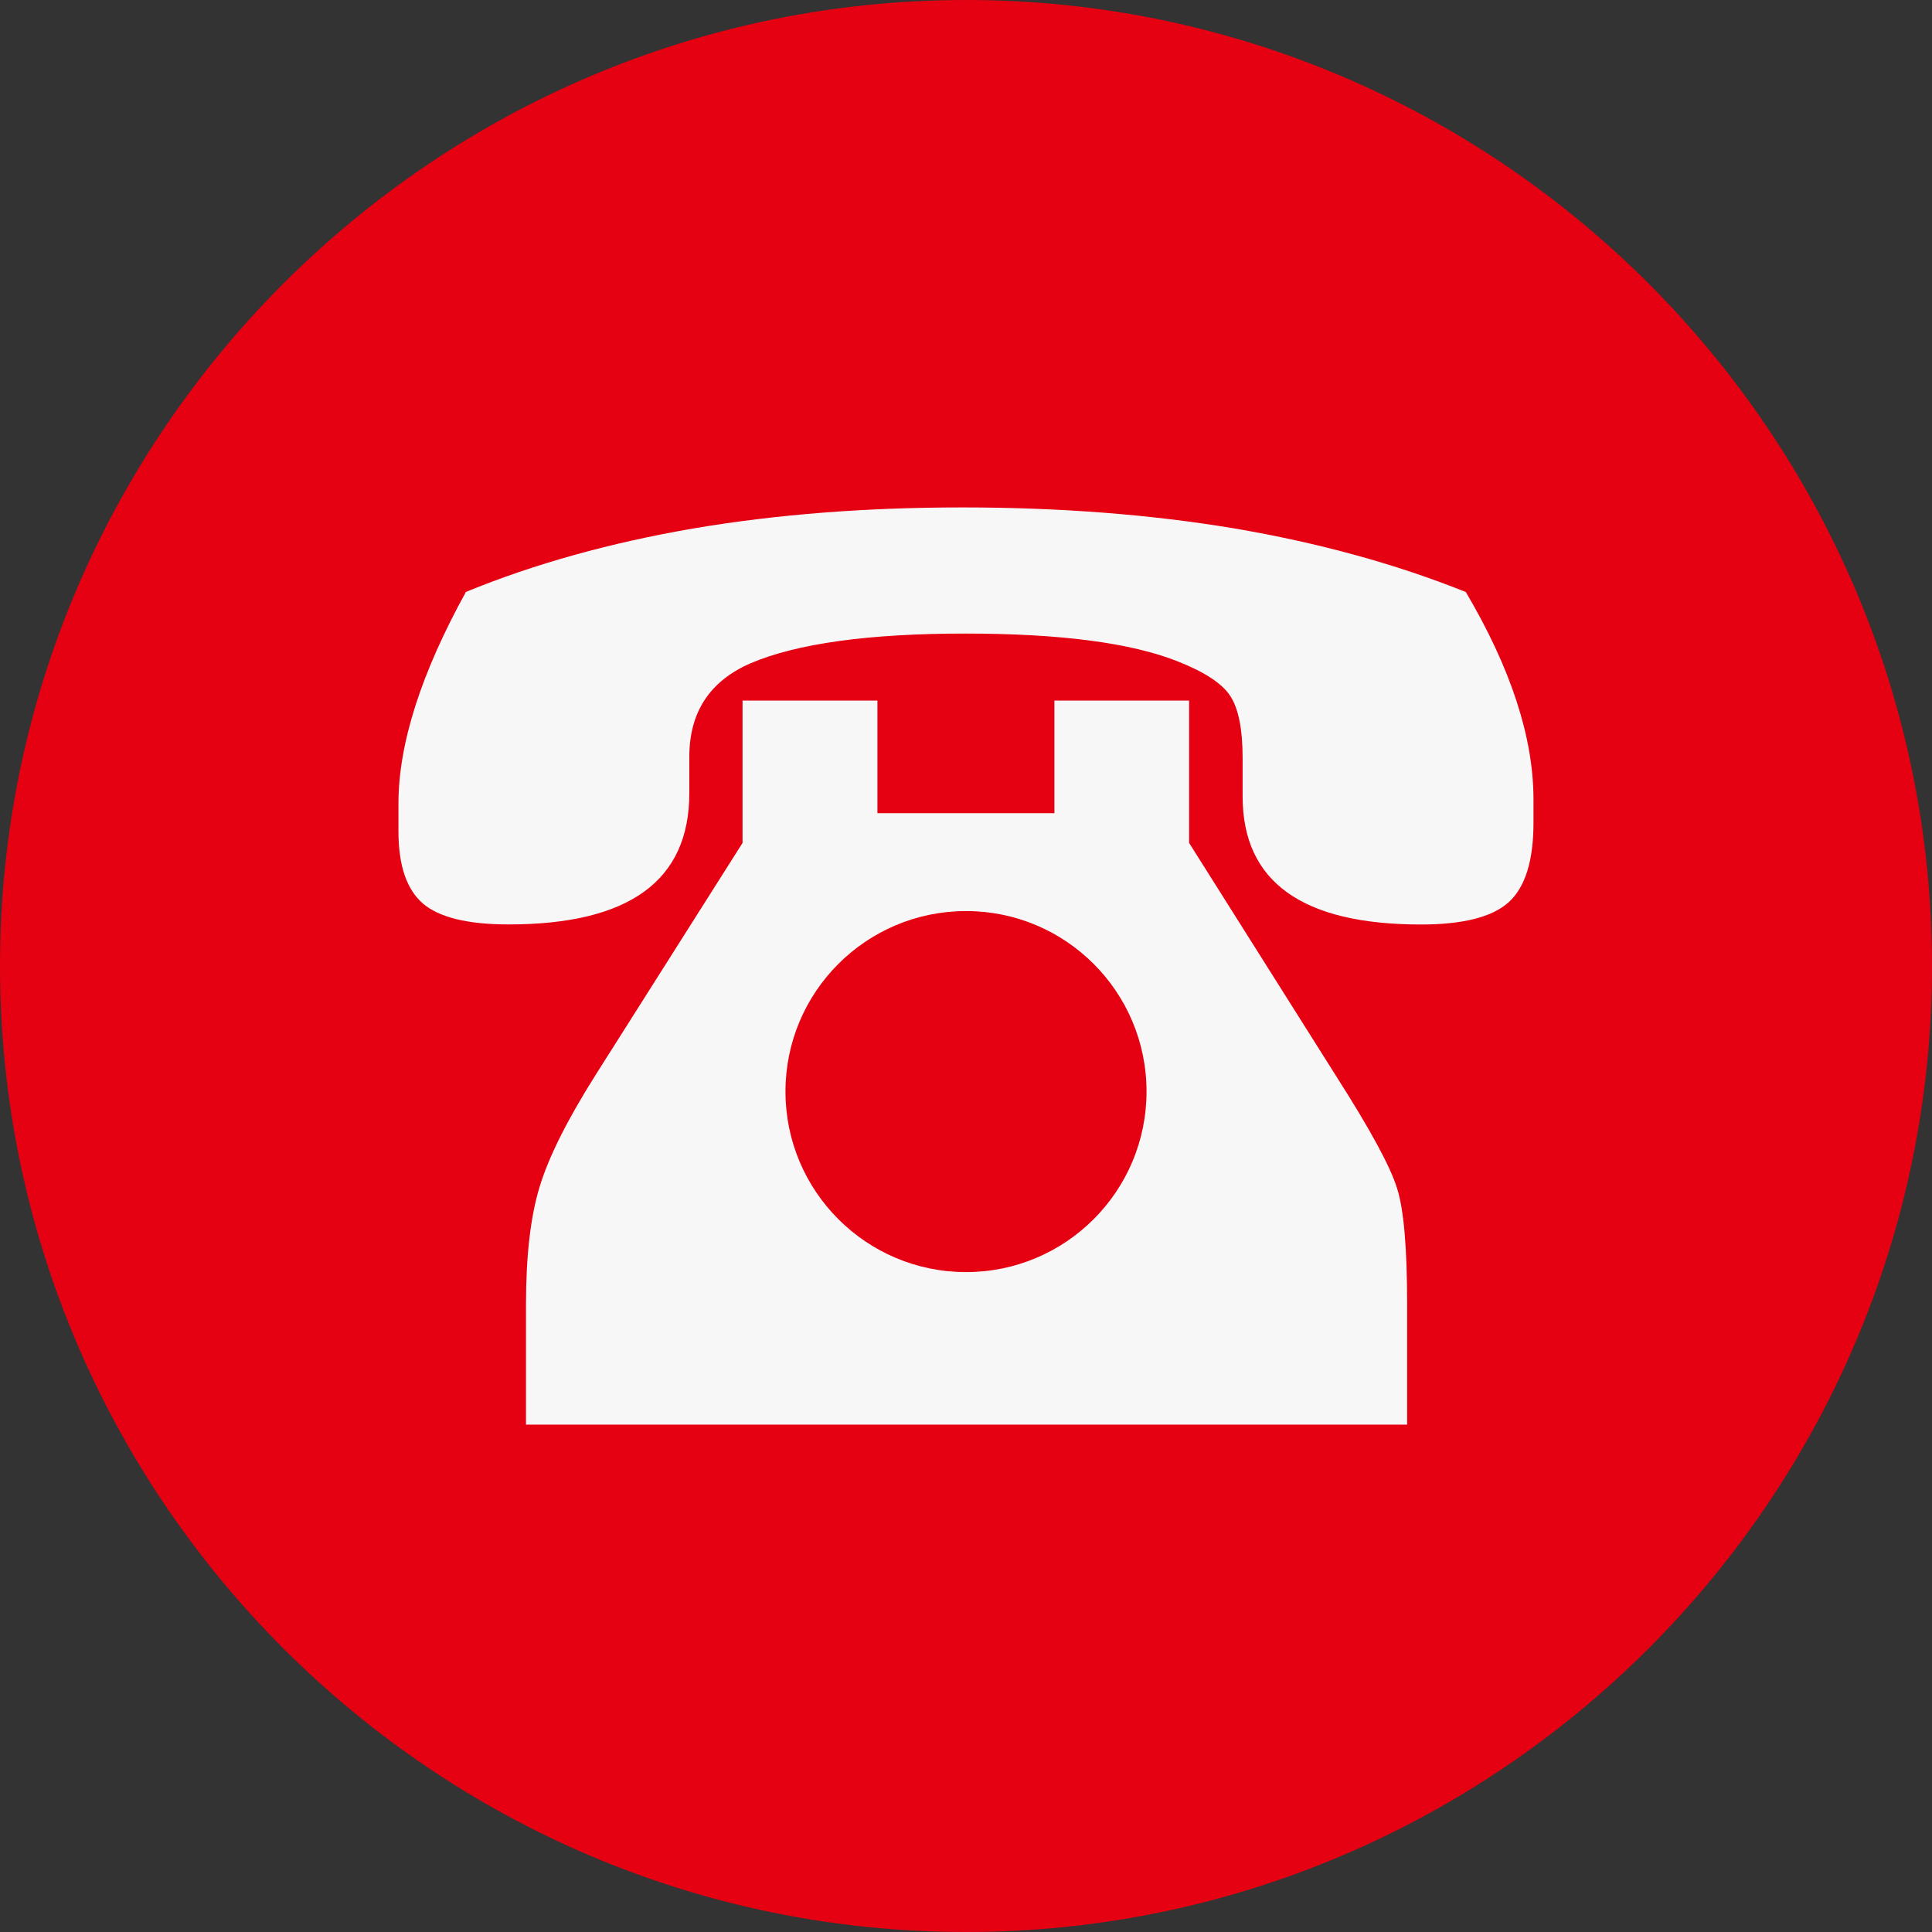 <?xml version="1.0" encoding="UTF-8" standalone="no"?><svg xmlns="http://www.w3.org/2000/svg" xmlns:xlink="http://www.w3.org/1999/xlink" baseProfile="tiny" fill="#000000" height="2758.5" preserveAspectRatio="xMidYMid meet" version="1.2" viewBox="121.8 103.7 2758.5 2758.5" width="2758.5" zoomAndPan="magnify"><rect x="121.8" y="103.7" width="2758.5" height="2758.5" fill="#333333" stroke="none"/><g fill-rule="evenodd"><g id="change1_1"><path d="M1501.1,2862.2c759.6,0,1379.2-619.5,1379.2-1379.2 c0-759.8-619.5-1379.3-1379.2-1379.3c-759.8,0-1379.3,619.5-1379.3,1379.3C121.8,2242.7,741.3,2862.2,1501.1,2862.2L1501.1,2862.2z" fill="#e50012"/></g><g id="change2_1"><path d="M2214.7,949c64.5,109.3,96.6,207.9,96.6,296v33.5c0,54.3-11.8,91.9-35.4,113.4 c-23.5,21.2-65.3,31.8-125.1,31.8c-169.9,0-254.8-61-254.8-182.9v-54.5c0-41.6-5.9-71-17.7-89c-11.7-17.9-36.8-34.2-74.8-49.2 c-66.5-26.5-167.6-39.8-303.6-39.8c-137.8,0-240,14.2-306.4,42.4c-58.3,25.4-87.5,69.8-87.5,133.7v51.9 c0,124.9-85.9,187.3-258,187.3c-58.4,0-99-10-122.2-29.7c-23.3-20.1-35.1-54.2-35.1-103.4v-39.4c0-84.9,32-185.6,96.3-302.2 c98.3-40.4,206.7-70.3,324.9-90.7c118.1-20,245.9-30,383.7-30c139.2,0,268.9,10,388.7,30C2004.4,878.7,2114.2,908.7,2214.7,949 L2214.7,949z" fill="#f8f7f8"/></g><g id="change2_2"><path d="M1374.6,1264.8h252.7V1104h192.3v203.2l210.3,333.5c48.3,75.6,77.2,128.9,86.6,159.6 c9.7,30.3,14.4,85.6,14.4,165.8v171.7H872.8v-171.7c0-69.2,6.4-124.9,19.4-167.7c12.9-42.6,39.5-95.7,79.8-159.6l210-331.6V1104 h192.6V1264.8z M1501.1,1404.5c142.4,0,257.7,115.4,257.7,257.7s-115.4,257.8-257.7,257.8s-257.8-115.5-257.8-257.8 S1358.7,1404.5,1501.1,1404.5L1501.1,1404.5z" fill="#f8f7f8"/></g></g></svg>